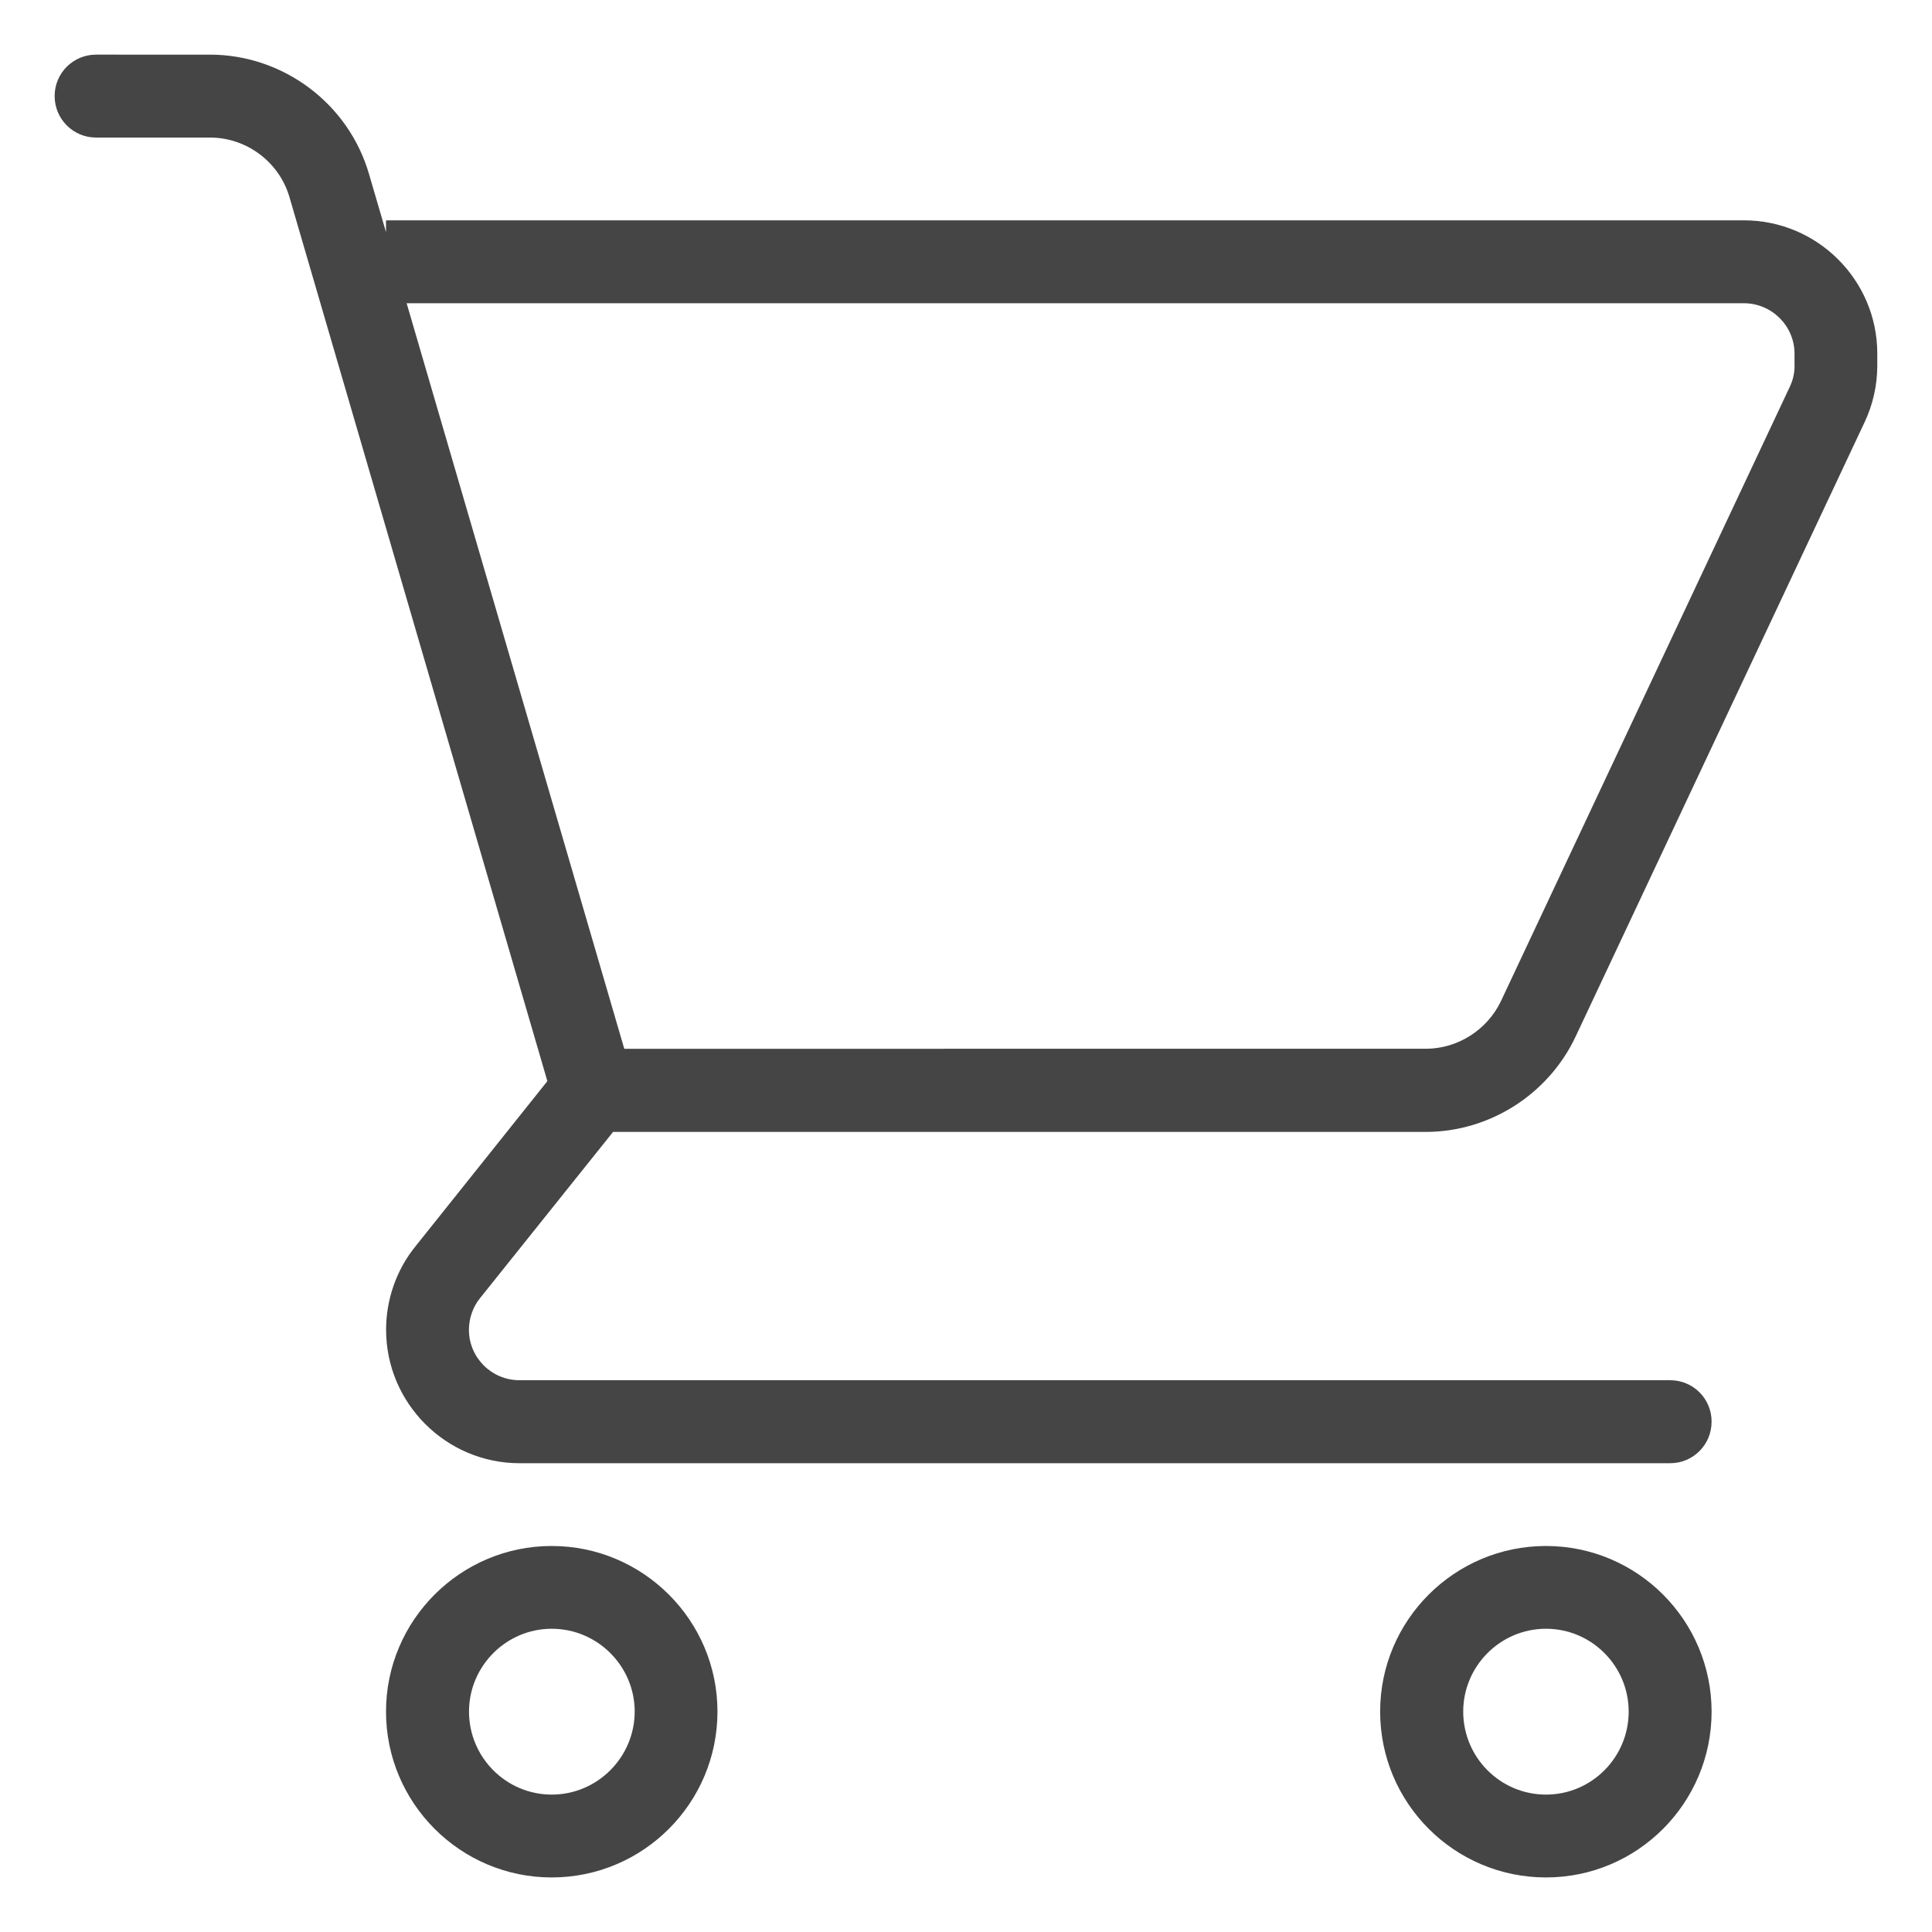 <?xml version="1.0" encoding="utf-8"?>
<!-- Generator: Adobe Illustrator 16.0.0, SVG Export Plug-In . SVG Version: 6.00 Build 0)  -->
<!DOCTYPE svg PUBLIC "-//W3C//DTD SVG 1.1//EN" "http://www.w3.org/Graphics/SVG/1.1/DTD/svg11.dtd">
<svg version="1.1" id="Layer_1" xmlns="http://www.w3.org/2000/svg" xmlns:xlink="http://www.w3.org/1999/xlink" x="0px" y="0px"
	 width="25px" height="25px" viewBox="0 0 25 25" enable-background="new 0 0 25 25" xml:space="preserve">
<g>
	<g>
		<g>
			<path fill="#454546" d="M22.566,2.851H4.995v0.153l-0.22-0.752c-0.264-0.911-1.11-1.545-2.059-1.545H1.243
				c-0.296,0-0.536,0.239-0.536,0.536c0,0.296,0.239,0.537,0.536,0.537h1.474c0.475,0,0.897,0.317,1.029,0.772L7.083,13.99
				l-1.708,2.139c-0.246,0.304-0.379,0.687-0.379,1.078c0,0.951,0.776,1.727,1.727,1.727h14.889c0.297,0,0.536-0.239,0.536-0.539
				c0-0.296-0.239-0.535-0.536-0.535H6.722c-0.361,0-0.654-0.293-0.654-0.652c0-0.147,0.051-0.296,0.142-0.408l1.723-2.153h10.515
				c0.827,0,1.588-0.486,1.94-1.233l3.739-7.949c0.109-0.229,0.165-0.482,0.165-0.734V4.577C24.293,3.626,23.518,2.851,22.566,2.851
				z M23.222,4.729c0,0.097-0.021,0.192-0.063,0.278l-3.738,7.95c-0.18,0.374-0.561,0.614-0.972,0.614H8.078L5.262,3.924h17.304
				c0.359,0,0.655,0.292,0.655,0.653V4.729z"/>
			<path fill="#454546" d="M7.139,20.005c-1.182,0-2.144,0.962-2.144,2.143c0,1.184,0.962,2.146,2.144,2.146
				c1.184,0,2.145-0.962,2.145-2.146C9.284,20.967,8.321,20.005,7.139,20.005z M7.139,23.222c-0.59,0-1.07-0.482-1.07-1.074
				c0-0.588,0.48-1.072,1.07-1.072c0.593,0,1.074,0.484,1.074,1.072C8.212,22.739,7.731,23.222,7.139,23.222z"/>
			<path fill="#454546" d="M20.005,20.005c-1.185,0-2.146,0.962-2.146,2.143c0,1.184,0.961,2.146,2.146,2.146
				c1.184,0,2.143-0.962,2.143-2.146C22.147,20.967,21.188,20.005,20.005,20.005z M20.005,23.222c-0.592,0-1.071-0.482-1.071-1.074
				c0-0.588,0.479-1.072,1.071-1.072s1.07,0.484,1.07,1.072C21.075,22.739,20.597,23.222,20.005,23.222z"/>
		</g>
	</g>
</g>
</svg>
